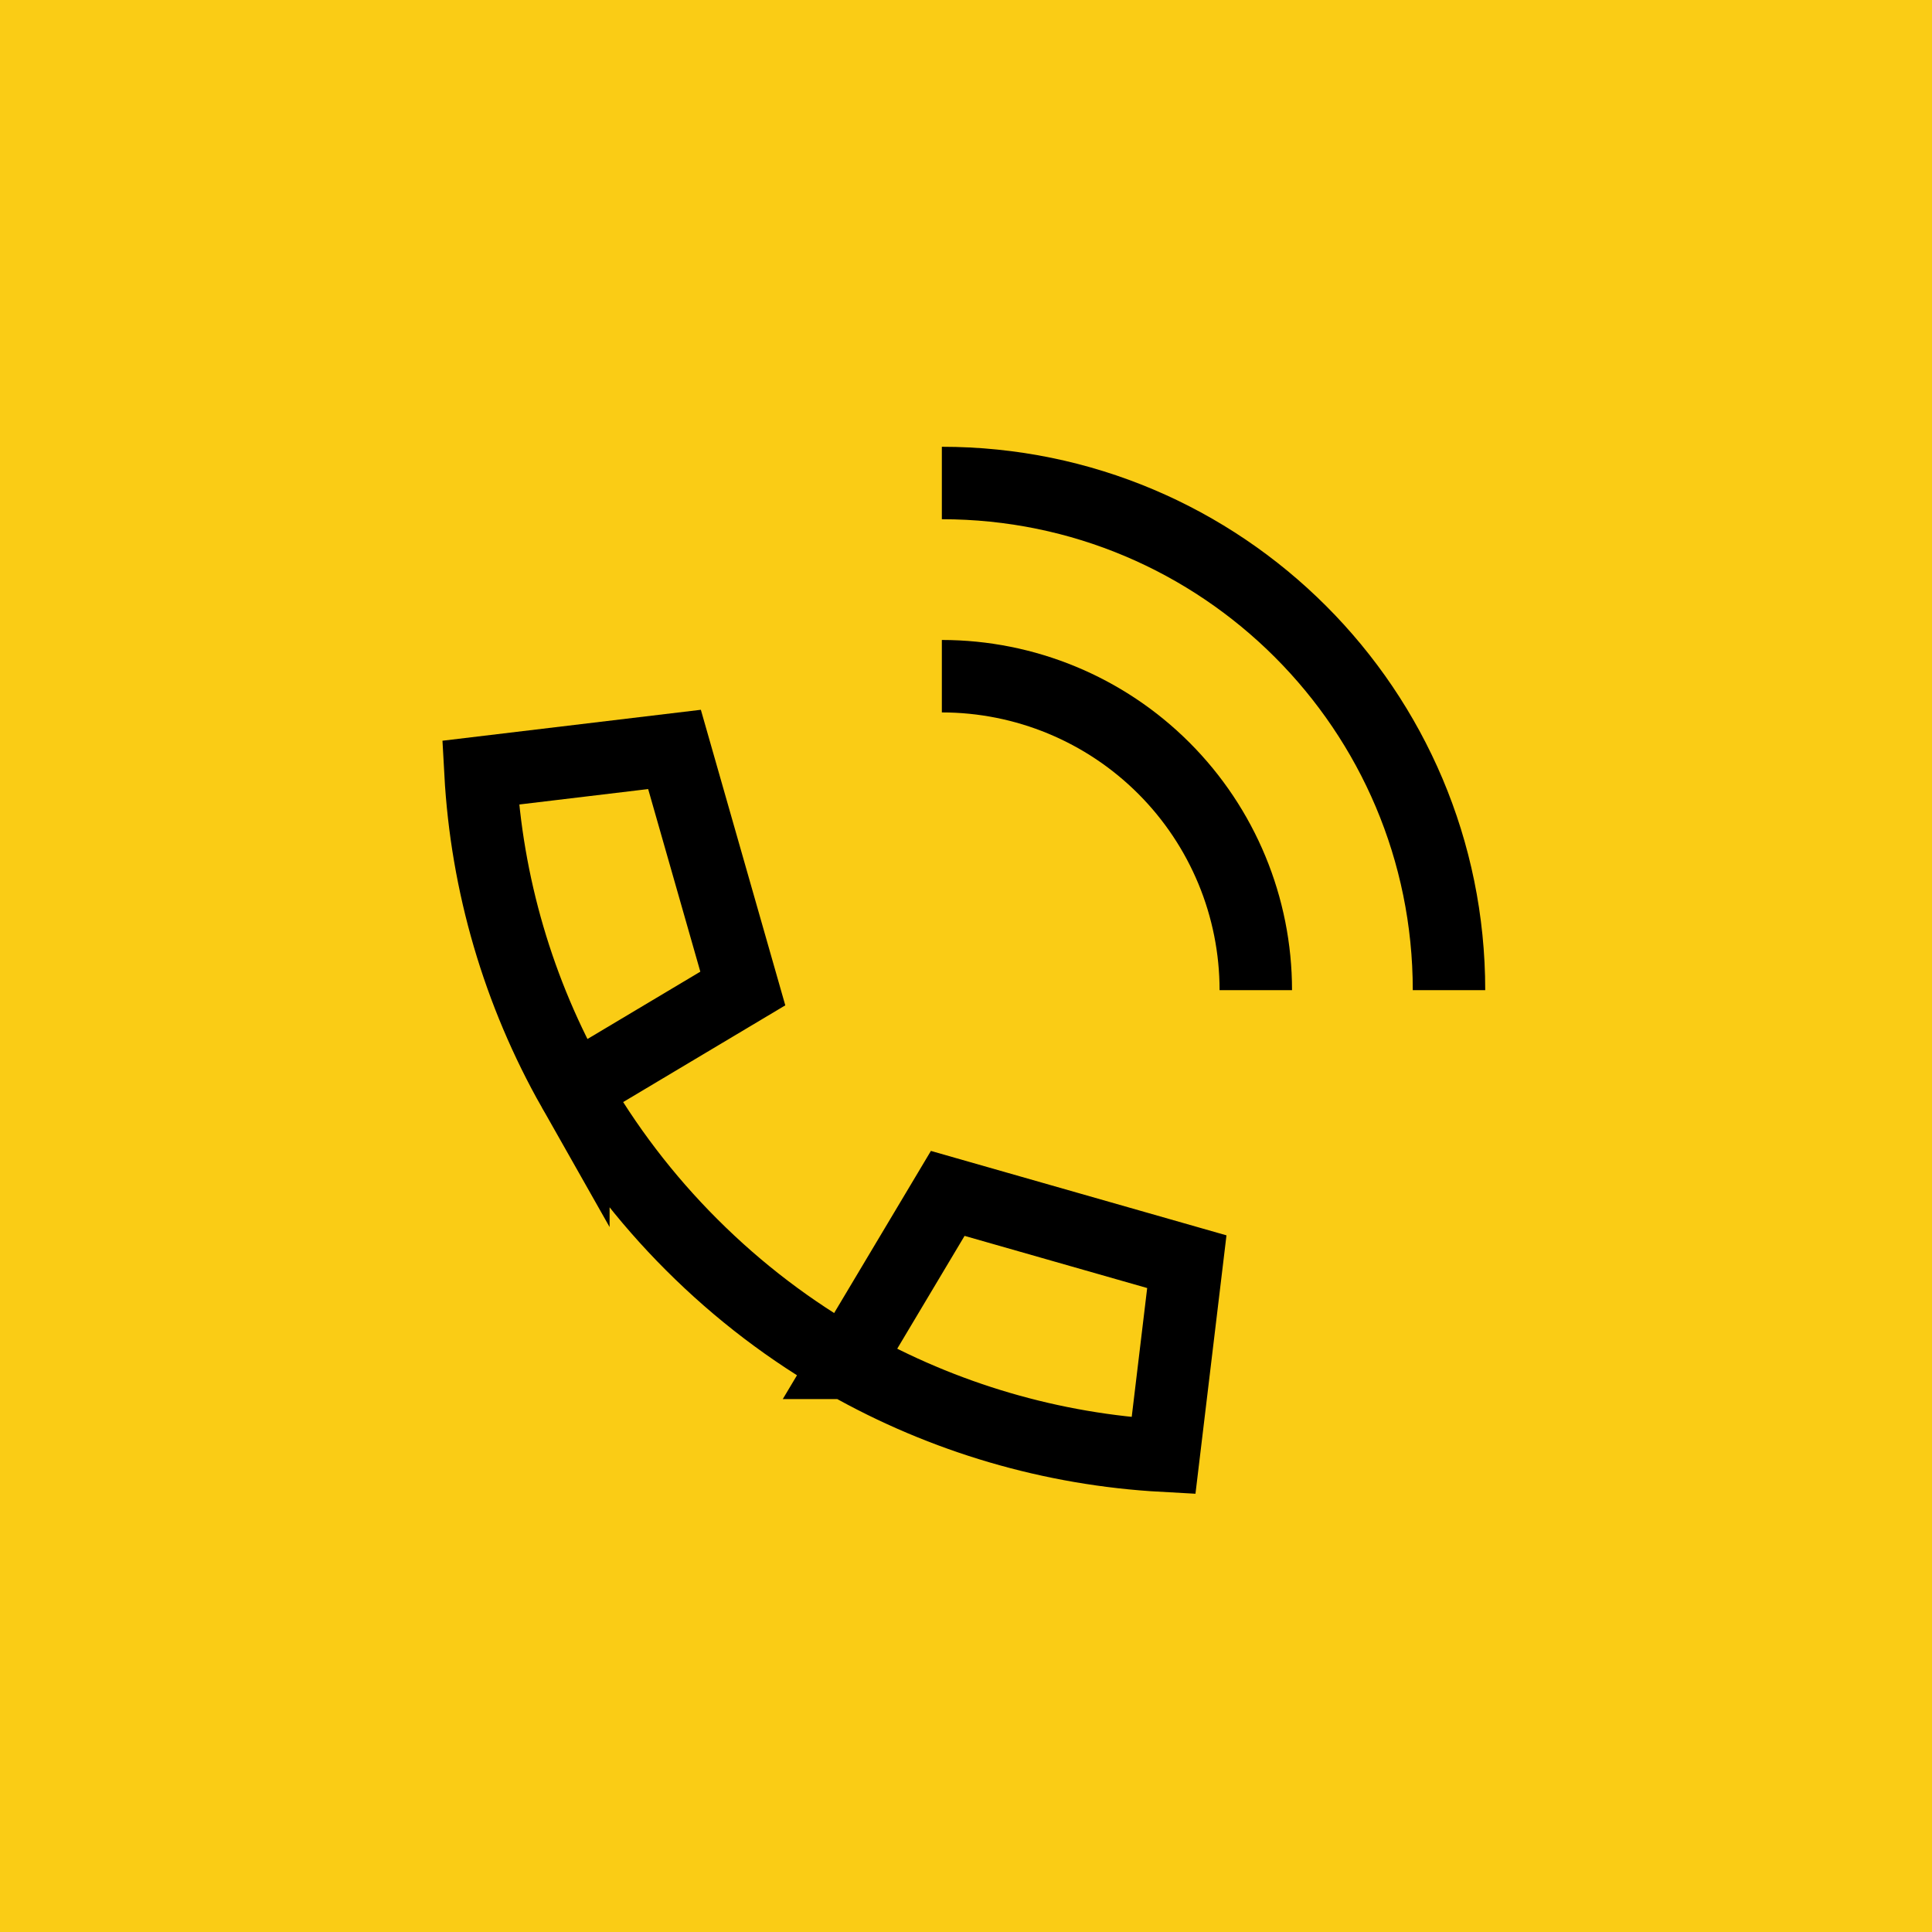 <svg width="40" height="40" viewBox="0 0 40 40" fill="none" xmlns="http://www.w3.org/2000/svg">
<rect width="40" height="40" fill="#FACC15"/>
<path d="M26 20.5C26 18.776 25.315 17.123 24.096 15.904C22.877 14.685 21.224 14 19.5 14" stroke="black" stroke-width="1.5"/>
<path d="M30 20.5C30 14.701 25.299 10 19.5 10" stroke="black" stroke-width="1.5"/>
<path d="M11.871 22.56C10.732 20.55 10.074 18.304 9.948 15.997L13.965 15.516L15.379 20.466L11.871 22.559V22.56ZM11.871 22.56C12.539 23.735 13.363 24.814 14.319 25.769C15.299 26.749 16.379 27.564 17.529 28.216M17.529 28.216C19.539 29.355 21.784 30.013 24.09 30.139L24.572 26.122L19.622 24.708L17.528 28.216H17.529Z" stroke="black" stroke-width="1.5"/>
</svg>
